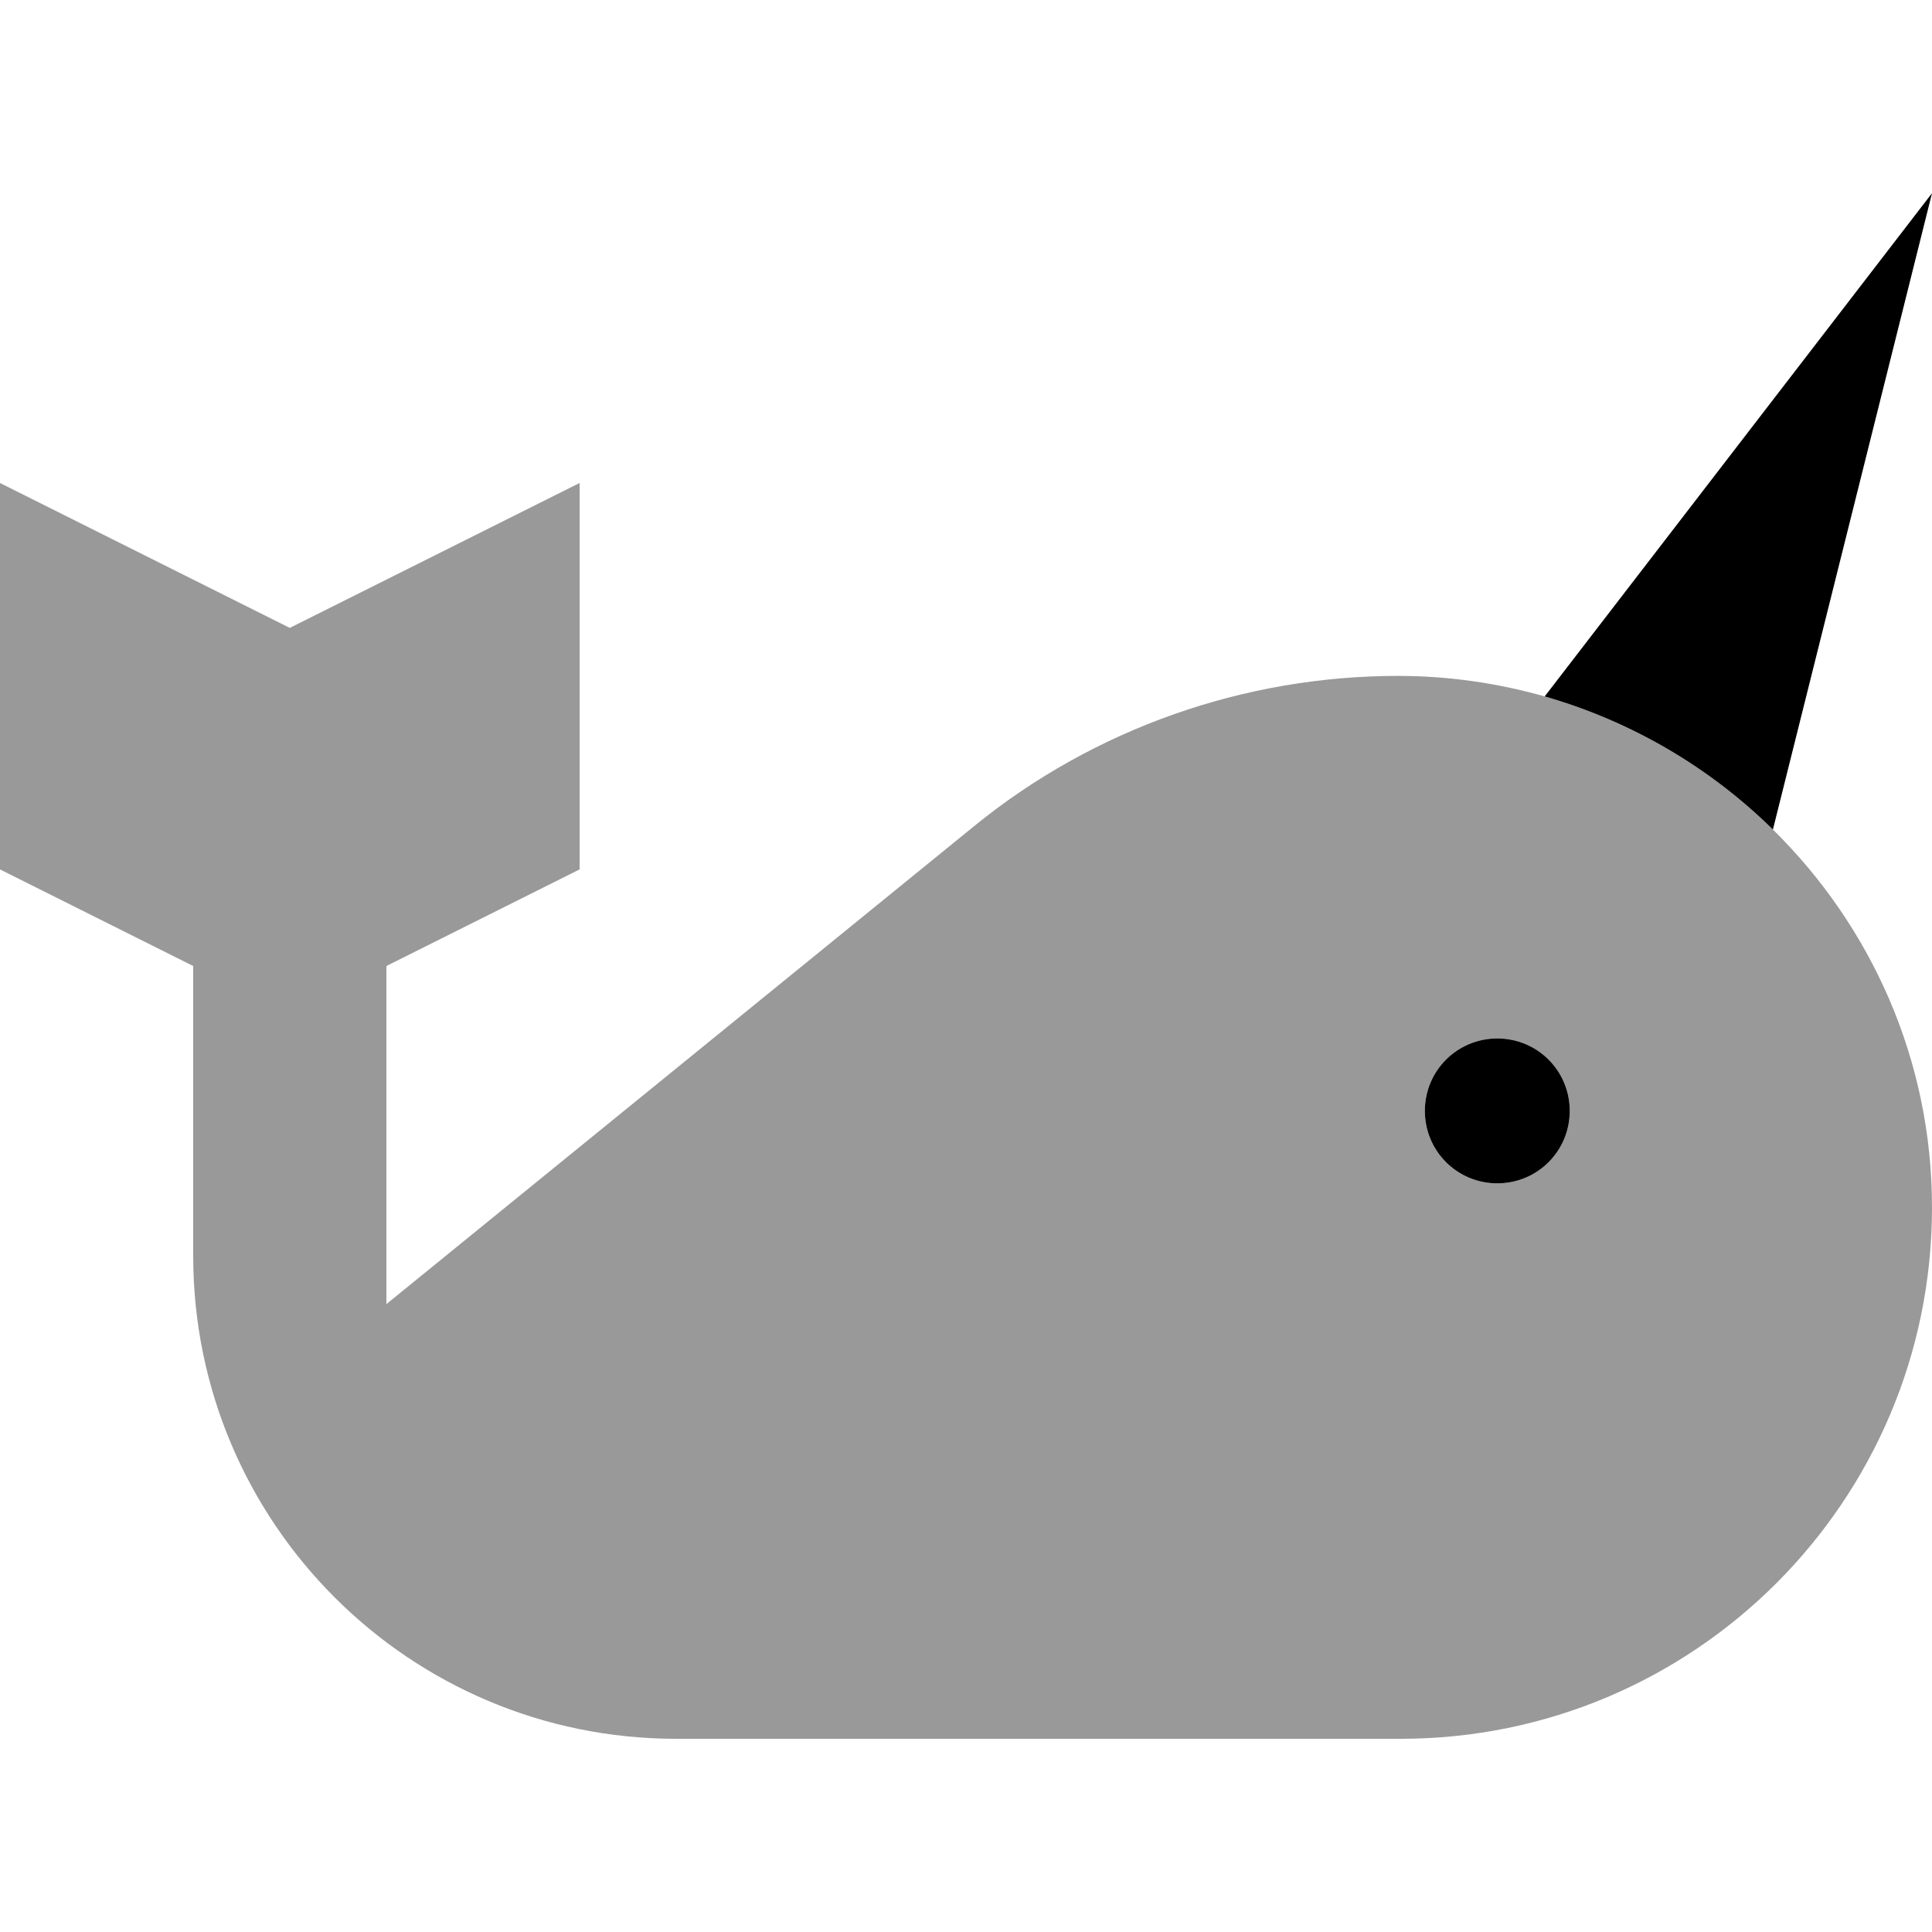 <svg xmlns="http://www.w3.org/2000/svg" viewBox="0 0 640 640"><!--! Font Awesome Pro 7.1.0 by @fontawesome - https://fontawesome.com License - https://fontawesome.com/license (Commercial License) Copyright 2025 Fonticons, Inc. --><path opacity=".4" fill="currentColor" d="M0 160L0 288L64 320L64 416C64 504.4 135.6 576 224 576L464 576C561.2 576 640 497.2 640 400C640 351 619.8 306.8 587.3 274.8C566.5 254.3 540.6 239 511.7 230.7C496.2 226.3 479.9 223.9 463.1 223.9C412.2 223.9 362.4 241.4 322.9 273.5L128 432L128 320L192 288L192 160L96 208L0 160zM520 368C520 381.3 509.3 392 496 392C482.7 392 472 381.3 472 368C472 354.7 482.7 344 496 344C509.3 344 520 354.7 520 368z"/><path fill="currentColor" d="M587.3 274.8C566.5 254.3 540.6 239 511.7 230.7L640 64L587.3 274.8zM496 344C509.3 344 520 354.7 520 368C520 381.3 509.3 392 496 392C482.7 392 472 381.3 472 368C472 354.7 482.7 344 496 344z"/></svg>